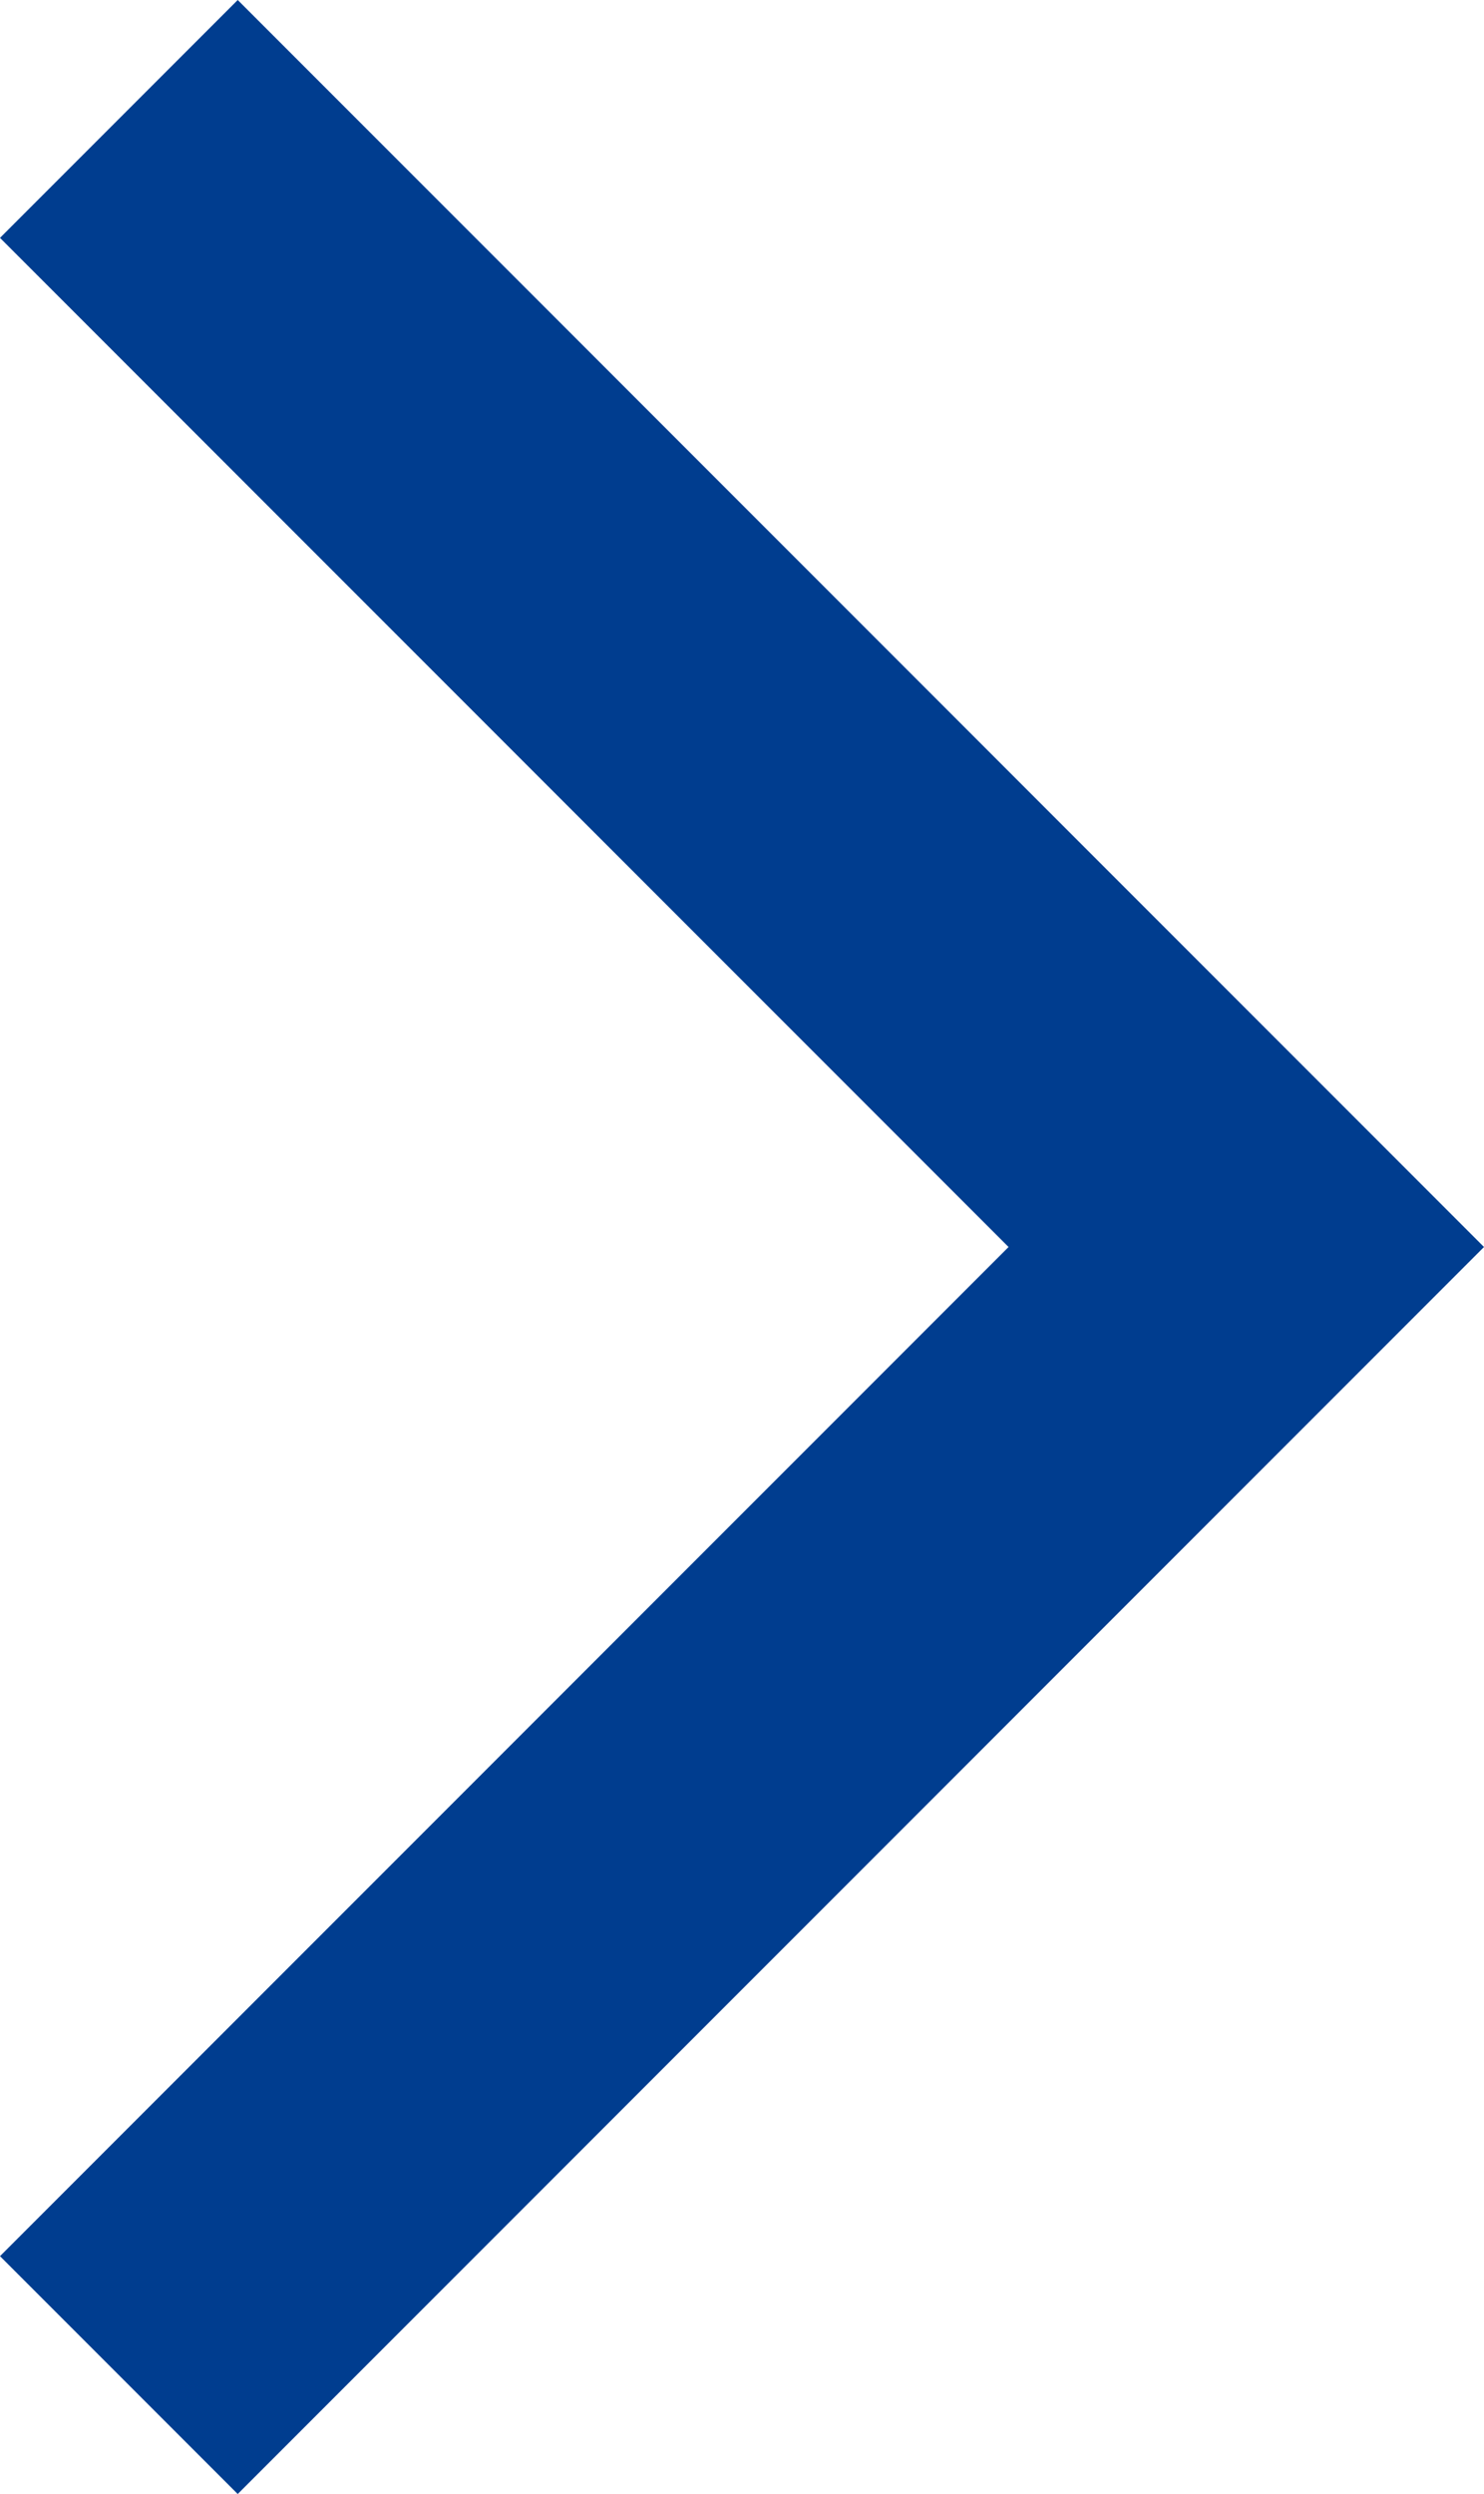 <?xml version="1.0" encoding="UTF-8" standalone="no"?>
<svg
   xmlns:dc="http://purl.org/dc/elements/1.1/"
   xmlns:cc="http://creativecommons.org/ns#"
   xmlns:rdf="http://www.w3.org/1999/02/22-rdf-syntax-ns#"
   xmlns:svg="http://www.w3.org/2000/svg"
   xmlns="http://www.w3.org/2000/svg"
   xmlns:sodipodi="http://sodipodi.sourceforge.net/DTD/sodipodi-0.dtd"
   xmlns:inkscape="http://www.inkscape.org/namespaces/inkscape"
   class="ionicon"
   viewBox="0 0 211.882 355.882"
   version="1.1"
   id="svg6"
   sodipodi:docname="chev.svg"
   width="211.882"
   height="355.882"
   inkscape:version="0.92.5 (2060ec1f9f, 2020-04-08)">
  <defs
     id="defs10" />
  <sodipodi:namedview
     pagecolor="#ffffff"
     bordercolor="#666666"
     borderopacity="1"
     objecttolerance="10"
     gridtolerance="10"
     guidetolerance="10"
     inkscape:pageopacity="0"
     inkscape:pageshadow="2"
     inkscape:window-width="1872"
     inkscape:window-height="1043"
     id="namedview8"
     showgrid="false"
     inkscape:zoom="1.5934753"
     inkscape:cx="106.56868"
     inkscape:cy="177.94113"
     inkscape:window-x="48"
     inkscape:window-y="0"
     inkscape:window-maximized="1"
     inkscape:current-layer="svg6" />
  <title
     id="title2">Chevron Forward</title>
  <path
     stroke-miterlimit="10"
     d="m 33.941,33.941 144,144 -144,144"
     id="path4"
     inkscape:connector-curvature="0"
     style="fill:none;stroke:#003d8f;stroke-width:48;stroke-linecap:square;stroke-miterlimit:10;stroke-opacity:1" />
</svg>
